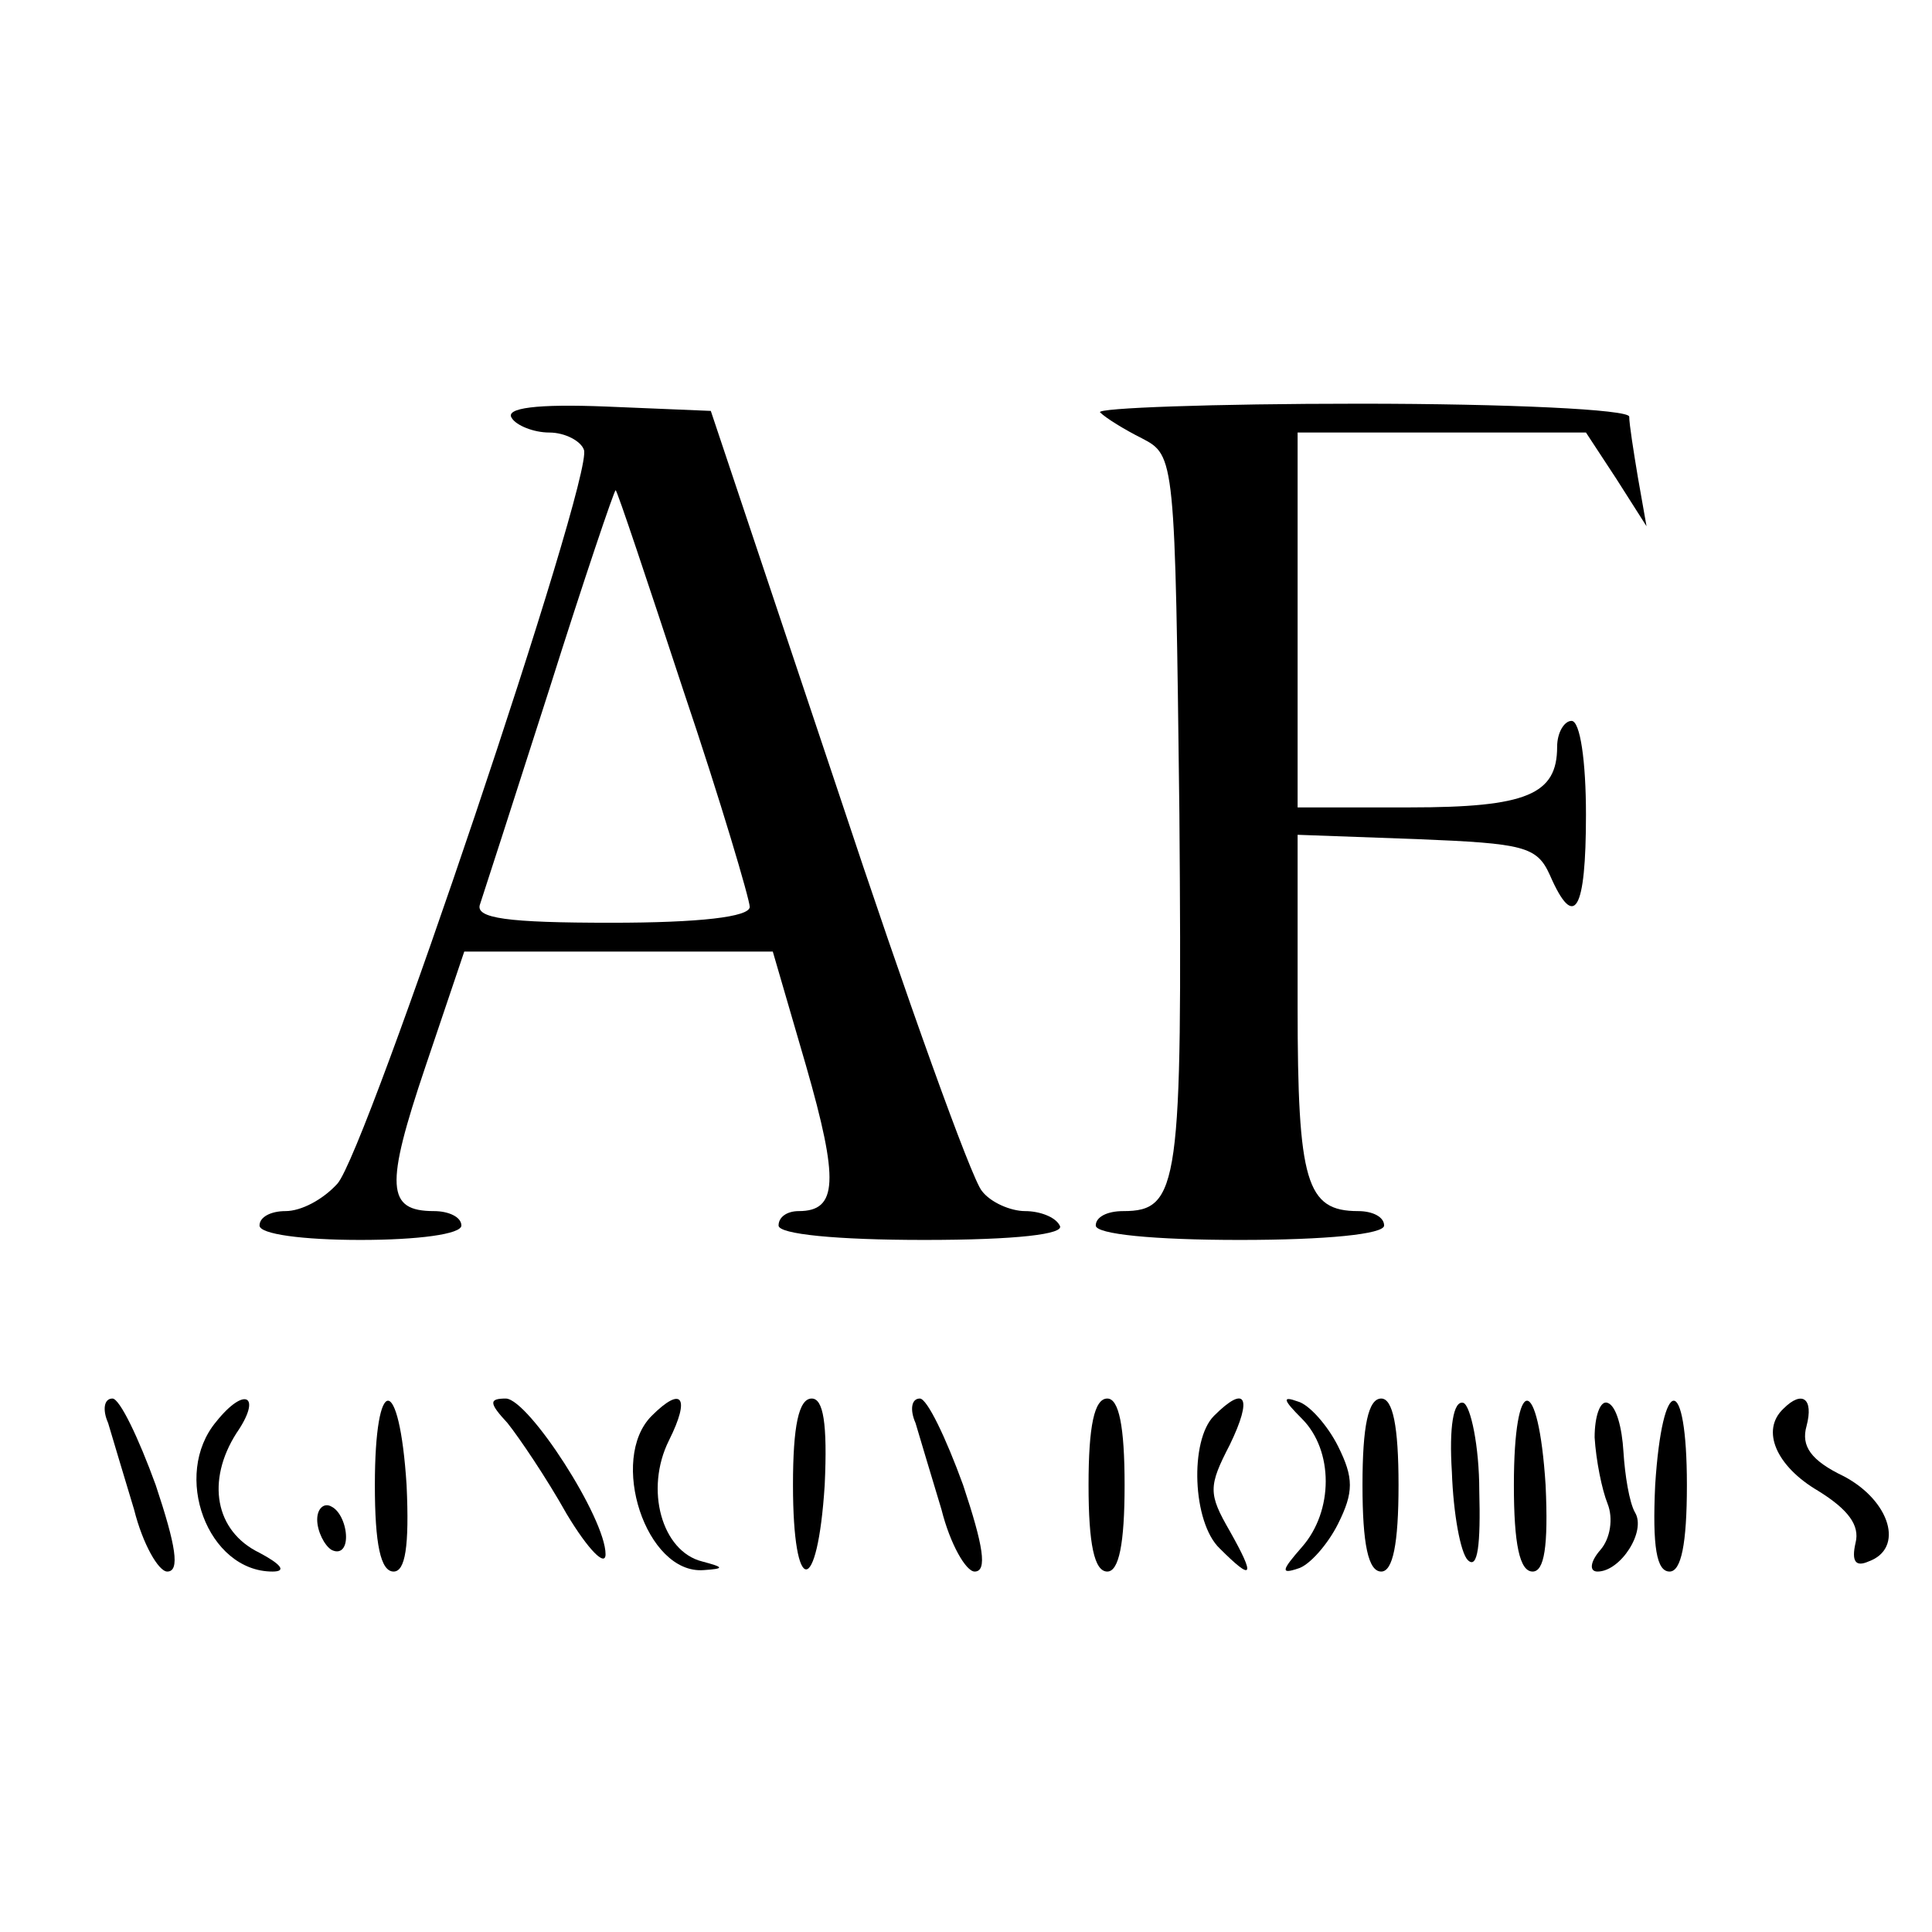 <?xml version="1.0" standalone="no"?>
<!DOCTYPE svg PUBLIC "-//W3C//DTD SVG 20010904//EN"
 "http://www.w3.org/TR/2001/REC-SVG-20010904/DTD/svg10.dtd">
<svg version="1.0" xmlns="http://www.w3.org/2000/svg"
 width="134pt" height="134pt" viewBox="0 0 134 134"
 preserveAspectRatio="xMidYMid meet">
<g transform="translate(0,134) scale(0.1,-0.1)"
fill="#000000" stroke="none">
<path d="M355 1050 c3 -5 15 -10 26 -10 11 0 22 -6 24 -12 7 -18 -151 -487
-171 -509 -10 -11 -25 -19 -36 -19 -10 0 -18 -4 -18 -10 0 -6 30 -10 70 -10
40 0 70 4 70 10 0 6 -9 10 -19 10 -33 0 -34 17 -6 100 l27 80 107 0 107 0 23
-79 c23 -80 22 -101 -5 -101 -8 0 -14 -4 -14 -10 0 -6 40 -10 101 -10 64 0 98
4 94 10 -3 6 -14 10 -24 10 -10 0 -24 6 -30 14 -7 8 -52 133 -100 278 l-88
263 -72 3 c-49 2 -71 -1 -66 -8z m119 -189 c26 -77 46 -145 46 -150 0 -7 -35
-11 -96 -11 -72 0 -95 3 -91 13 2 6 24 74 48 149 24 76 45 138 46 138 1 0 22
-63 47 -139z"/>
<path d="M763 1054 c4 -4 17 -12 29 -18 23 -12 23 -13 26 -260 2 -258 0 -276
-39 -276 -11 0 -19 -4 -19 -10 0 -6 40 -10 100 -10 60 0 100 4 100 10 0 6 -8
10 -18 10 -36 0 -42 20 -42 142 l0 119 83 -3 c74 -3 83 -5 92 -25 17 -39 25
-25 25 42 0 37 -4 65 -10 65 -5 0 -10 -8 -10 -18 0 -33 -21 -42 -102 -42 l-78
0 0 130 0 130 100 0 100 0 21 -32 21 -33 -6 34 c-3 18 -6 37 -6 42 0 5 -84 9
-187 9 -102 0 -183 -3 -180 -6z"/>
<path d="M75 353 c3 -10 11 -37 18 -60 6 -24 17 -43 23 -43 9 0 6 18 -8 60
-12 33 -25 60 -30 60 -6 0 -7 -8 -3 -17z"/>
<path d="M150 354 c-31 -37 -6 -104 39 -104 10 0 6 5 -9 13 -31 15 -37 50 -16
83 18 26 6 33 -14 8z"/>
<path d="M260 310 c0 -41 4 -60 13 -60 8 0 11 17 9 60 -5 78 -22 78 -22 0z"/>
<path d="M352 353 c8 -10 27 -38 41 -63 15 -25 27 -37 27 -28 0 25 -53 107
-69 108 -12 0 -12 -3 1 -17z"/>
<path d="M452 358 c-30 -30 -4 -110 36 -107 15 1 14 2 -1 6 -28 7 -40 50 -23
84 15 30 9 38 -12 17z"/>
<path d="M550 310 c0 -78 17 -78 22 0 2 43 -1 60 -9 60 -9 0 -13 -19 -13 -60z"/>
<path d="M635 353 c3 -10 11 -37 18 -60 6 -24 17 -43 23 -43 9 0 6 18 -8 60
-12 33 -25 60 -30 60 -6 0 -7 -8 -3 -17z"/>
<path d="M755 310 c0 -41 4 -60 13 -60 8 0 12 19 12 60 0 41 -4 60 -12 60 -9
0 -13 -19 -13 -60z"/>
<path d="M842 358 c-17 -17 -15 -74 4 -92 23 -23 25 -20 7 12 -15 26 -15 31 0
60 16 33 11 42 -11 20z"/>
<path d="M903 356 c22 -22 22 -64 0 -89 -14 -16 -15 -19 -3 -15 8 2 21 17 28
31 11 22 11 32 0 54 -7 14 -20 29 -28 31 -11 4 -10 1 3 -12z"/>
<path d="M945 310 c0 -41 4 -60 13 -60 8 0 12 19 12 60 0 41 -4 60 -12 60 -9
0 -13 -19 -13 -60z"/>
<path d="M1007 319 c1 -29 6 -56 11 -61 7 -7 9 11 8 48 0 31 -6 59 -11 61 -7
2 -10 -17 -8 -48z"/>
<path d="M1050 310 c0 -41 4 -60 13 -60 8 0 11 17 9 60 -5 78 -22 78 -22 0z"/>
<path d="M1106 343 c1 -16 5 -36 9 -46 4 -10 2 -24 -5 -32 -7 -8 -8 -15 -2
-15 16 0 34 28 26 41 -4 7 -7 26 -8 42 -1 17 -5 32 -11 34 -5 2 -9 -9 -9 -24z"/>
<path d="M1148 310 c-2 -43 1 -60 10 -60 8 0 12 19 12 60 0 78 -17 78 -22 0z"/>
<path d="M1237 363 c-16 -15 -5 -40 24 -57 21 -13 29 -24 26 -36 -3 -13 0 -17
9 -13 25 9 15 42 -17 59 -23 11 -30 21 -26 35 5 19 -3 25 -16 12z"/>
<path d="M220 286 c0 -8 5 -18 10 -21 6 -3 10 1 10 9 0 8 -4 18 -10 21 -5 3
-10 -1 -10 -9z"/>
</g>
</svg>
